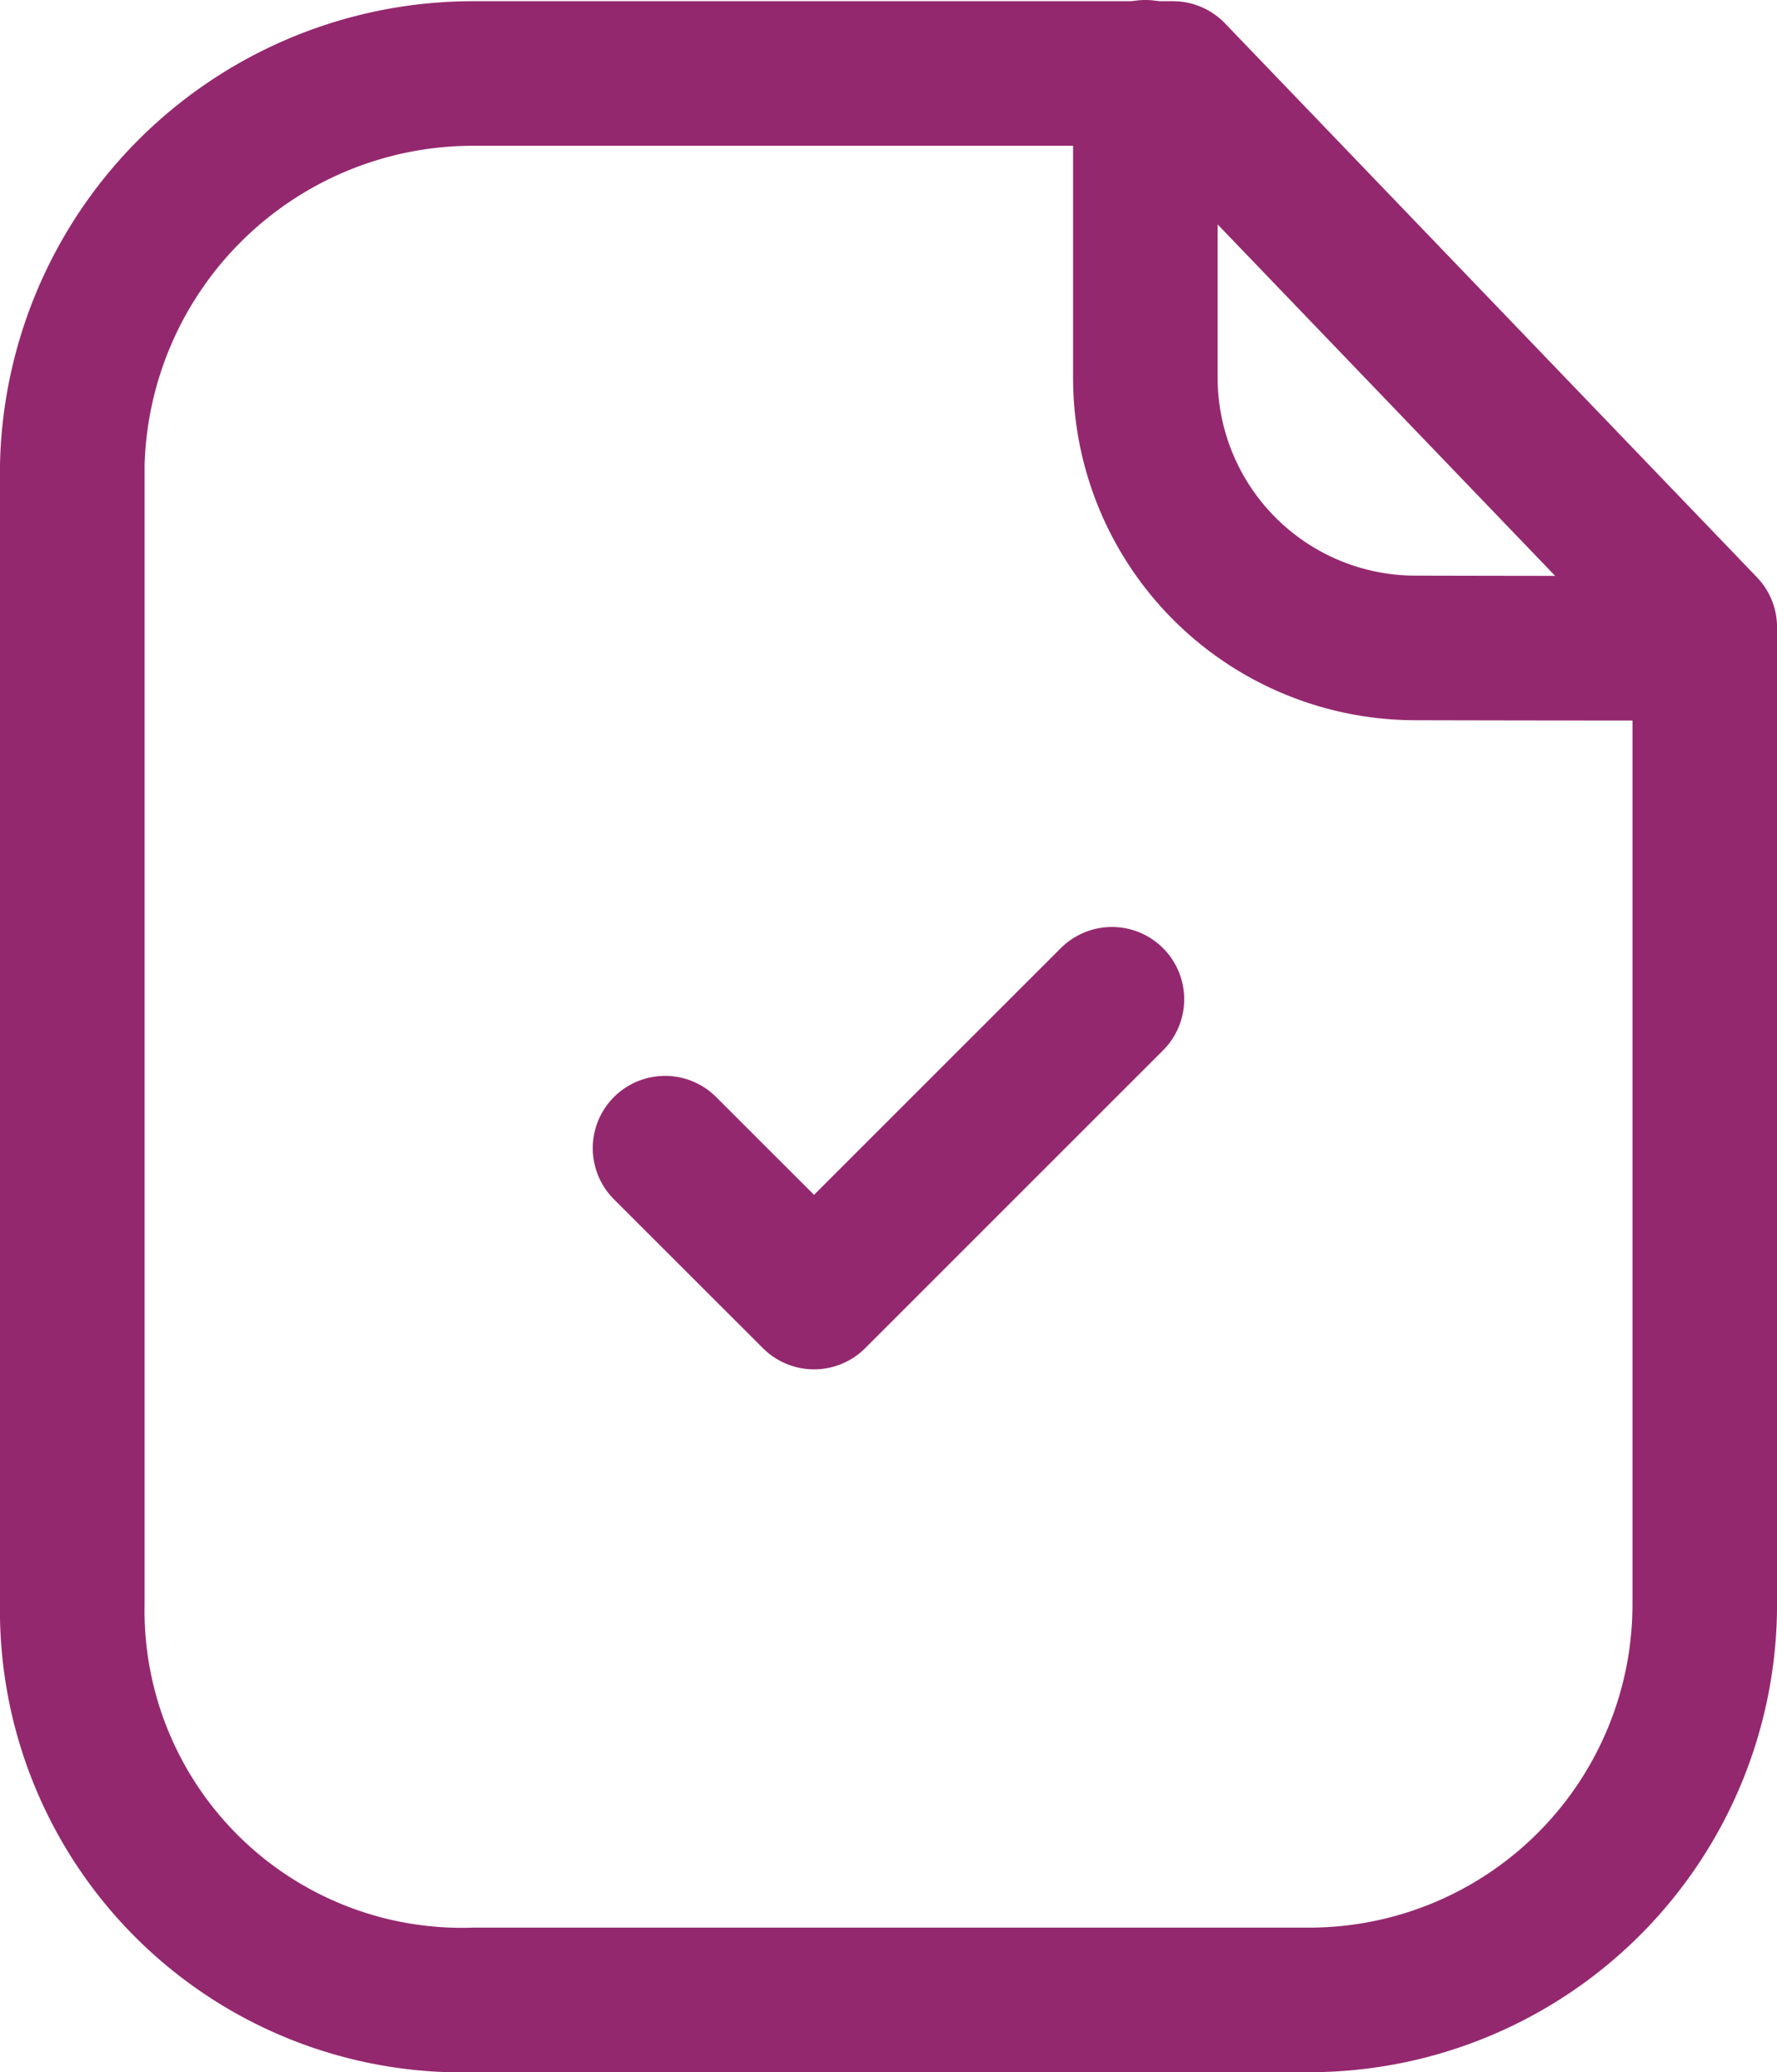 <svg xmlns="http://www.w3.org/2000/svg" width="36.874" height="43" viewBox="0 0 36.874 43">
    <defs>
        <style>
            .cls-1{fill:none;stroke:#94286e;stroke-linecap:round;stroke-linejoin:round;stroke-miterlimit:10;stroke-width:3px}
        </style>
    </defs>
    <g id="Group_9312" transform="translate(-232.75 -698.25)">
        <g id="Iconly_Light_Paper_Plus" transform="translate(234.25 699.75)">
            <g id="Paper_Plus" transform="translate(0 0)">
                <path id="Stroke_1" d="M22.839 0H8.351A8.32 8.32 0 0 0 0 8.122v23.63a8.087 8.087 0 0 0 8.351 8.222h17.4a8.209 8.209 0 0 0 8.124-8.222v-20.26z" class="cls-1" transform="translate(0 0.025)"/>
                <path id="Stroke_3" d="M0 0v6.336a5.608 5.608 0 0 0 5.6 5.609c2.866.007 5.8.009 6 0" class="cls-1" transform="translate(22.267 0)"/>
            </g>
        </g>
        <path id="Stroke_3-2" d="M0 3.09l3.092 3.09L9.273 0" class="cls-1" transform="translate(246.55 718.985)"/>
    </g>
</svg>
